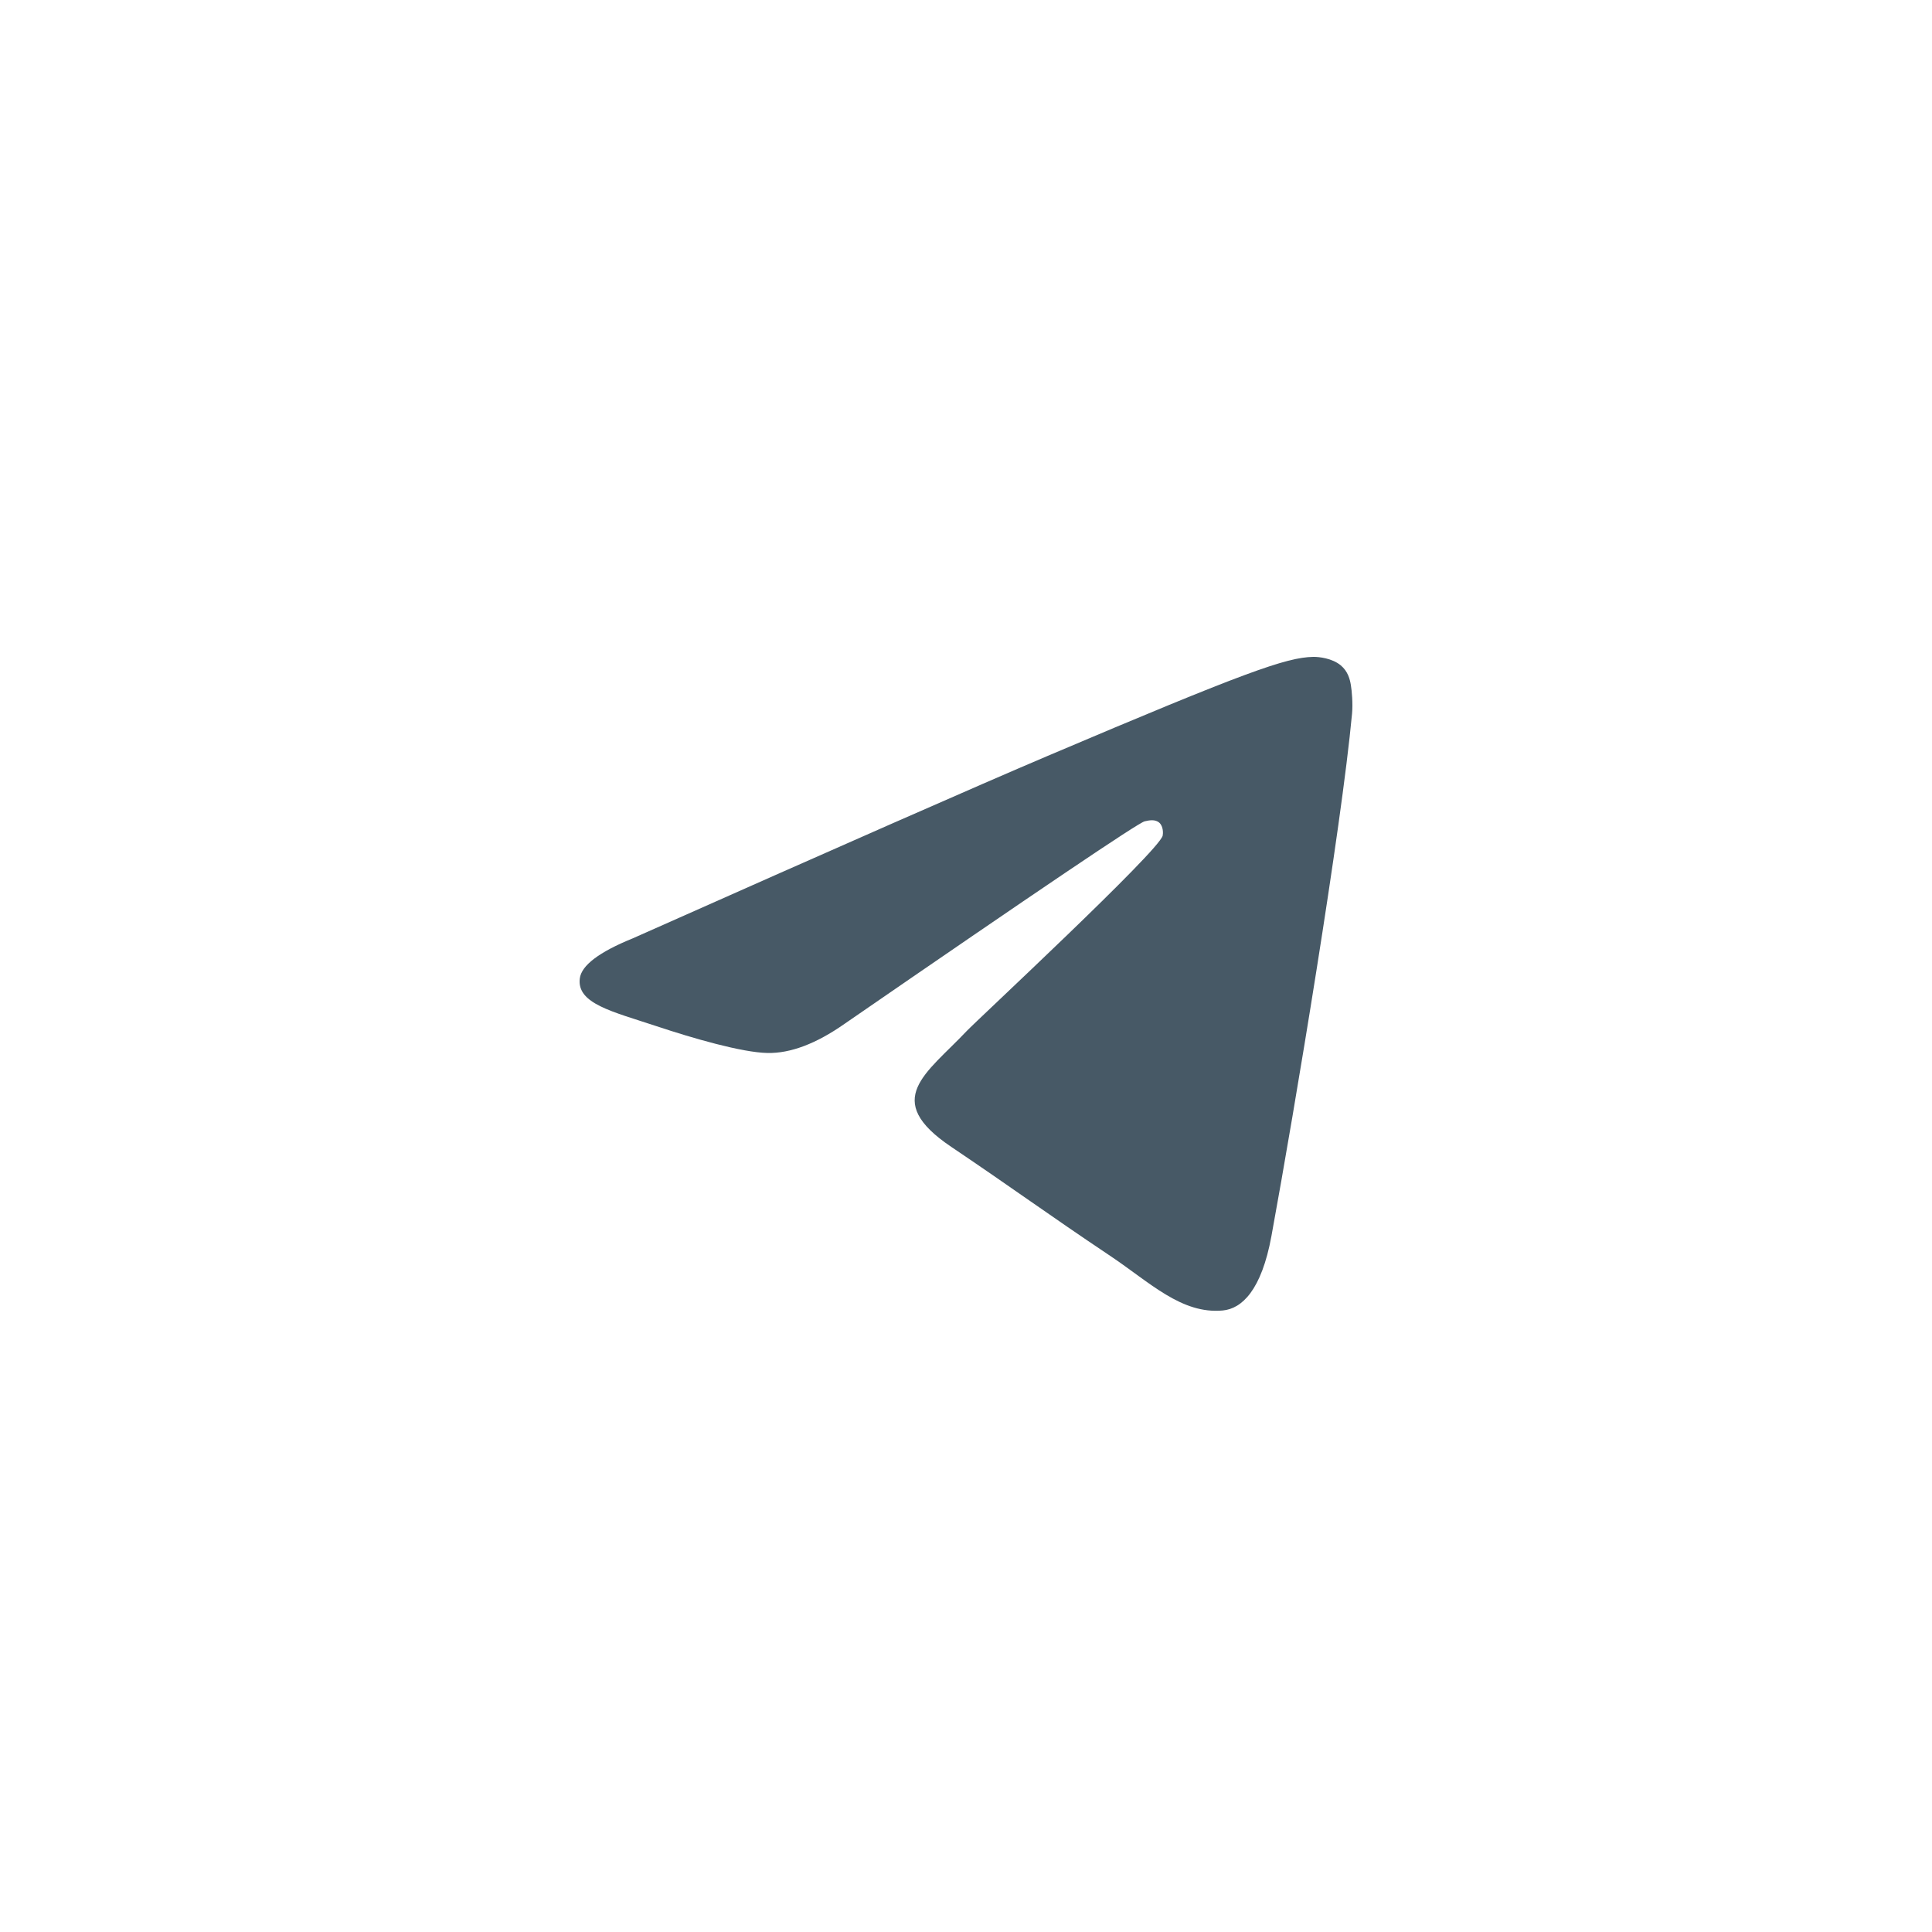 <?xml version="1.0" encoding="UTF-8"?> <svg xmlns="http://www.w3.org/2000/svg" width="50" height="50" viewBox="0 0 50 50" fill="none"> <path d="M16.375 24.285C21.744 21.897 25.324 20.323 27.115 19.562C32.229 17.39 33.292 17.013 33.985 17C34.137 16.997 34.478 17.036 34.698 17.219C34.885 17.373 34.936 17.582 34.96 17.728C34.985 17.874 35.015 18.208 34.991 18.468C34.714 21.442 33.515 28.657 32.905 31.987C32.647 33.396 32.138 33.868 31.646 33.915C30.577 34.015 29.765 33.193 28.729 32.5C27.108 31.415 26.192 30.74 24.619 29.681C22.8 28.458 23.979 27.785 25.015 26.686C25.287 26.399 29.999 22.023 30.09 21.626C30.101 21.576 30.112 21.391 30.004 21.293C29.896 21.196 29.738 21.229 29.623 21.256C29.46 21.293 26.871 23.041 21.855 26.498C21.12 27.013 20.454 27.264 19.858 27.251C19.2 27.237 17.935 26.872 16.995 26.559C15.842 26.177 14.925 25.974 15.005 25.324C15.046 24.986 15.503 24.639 16.375 24.285Z" fill="#475966"></path> </svg> 